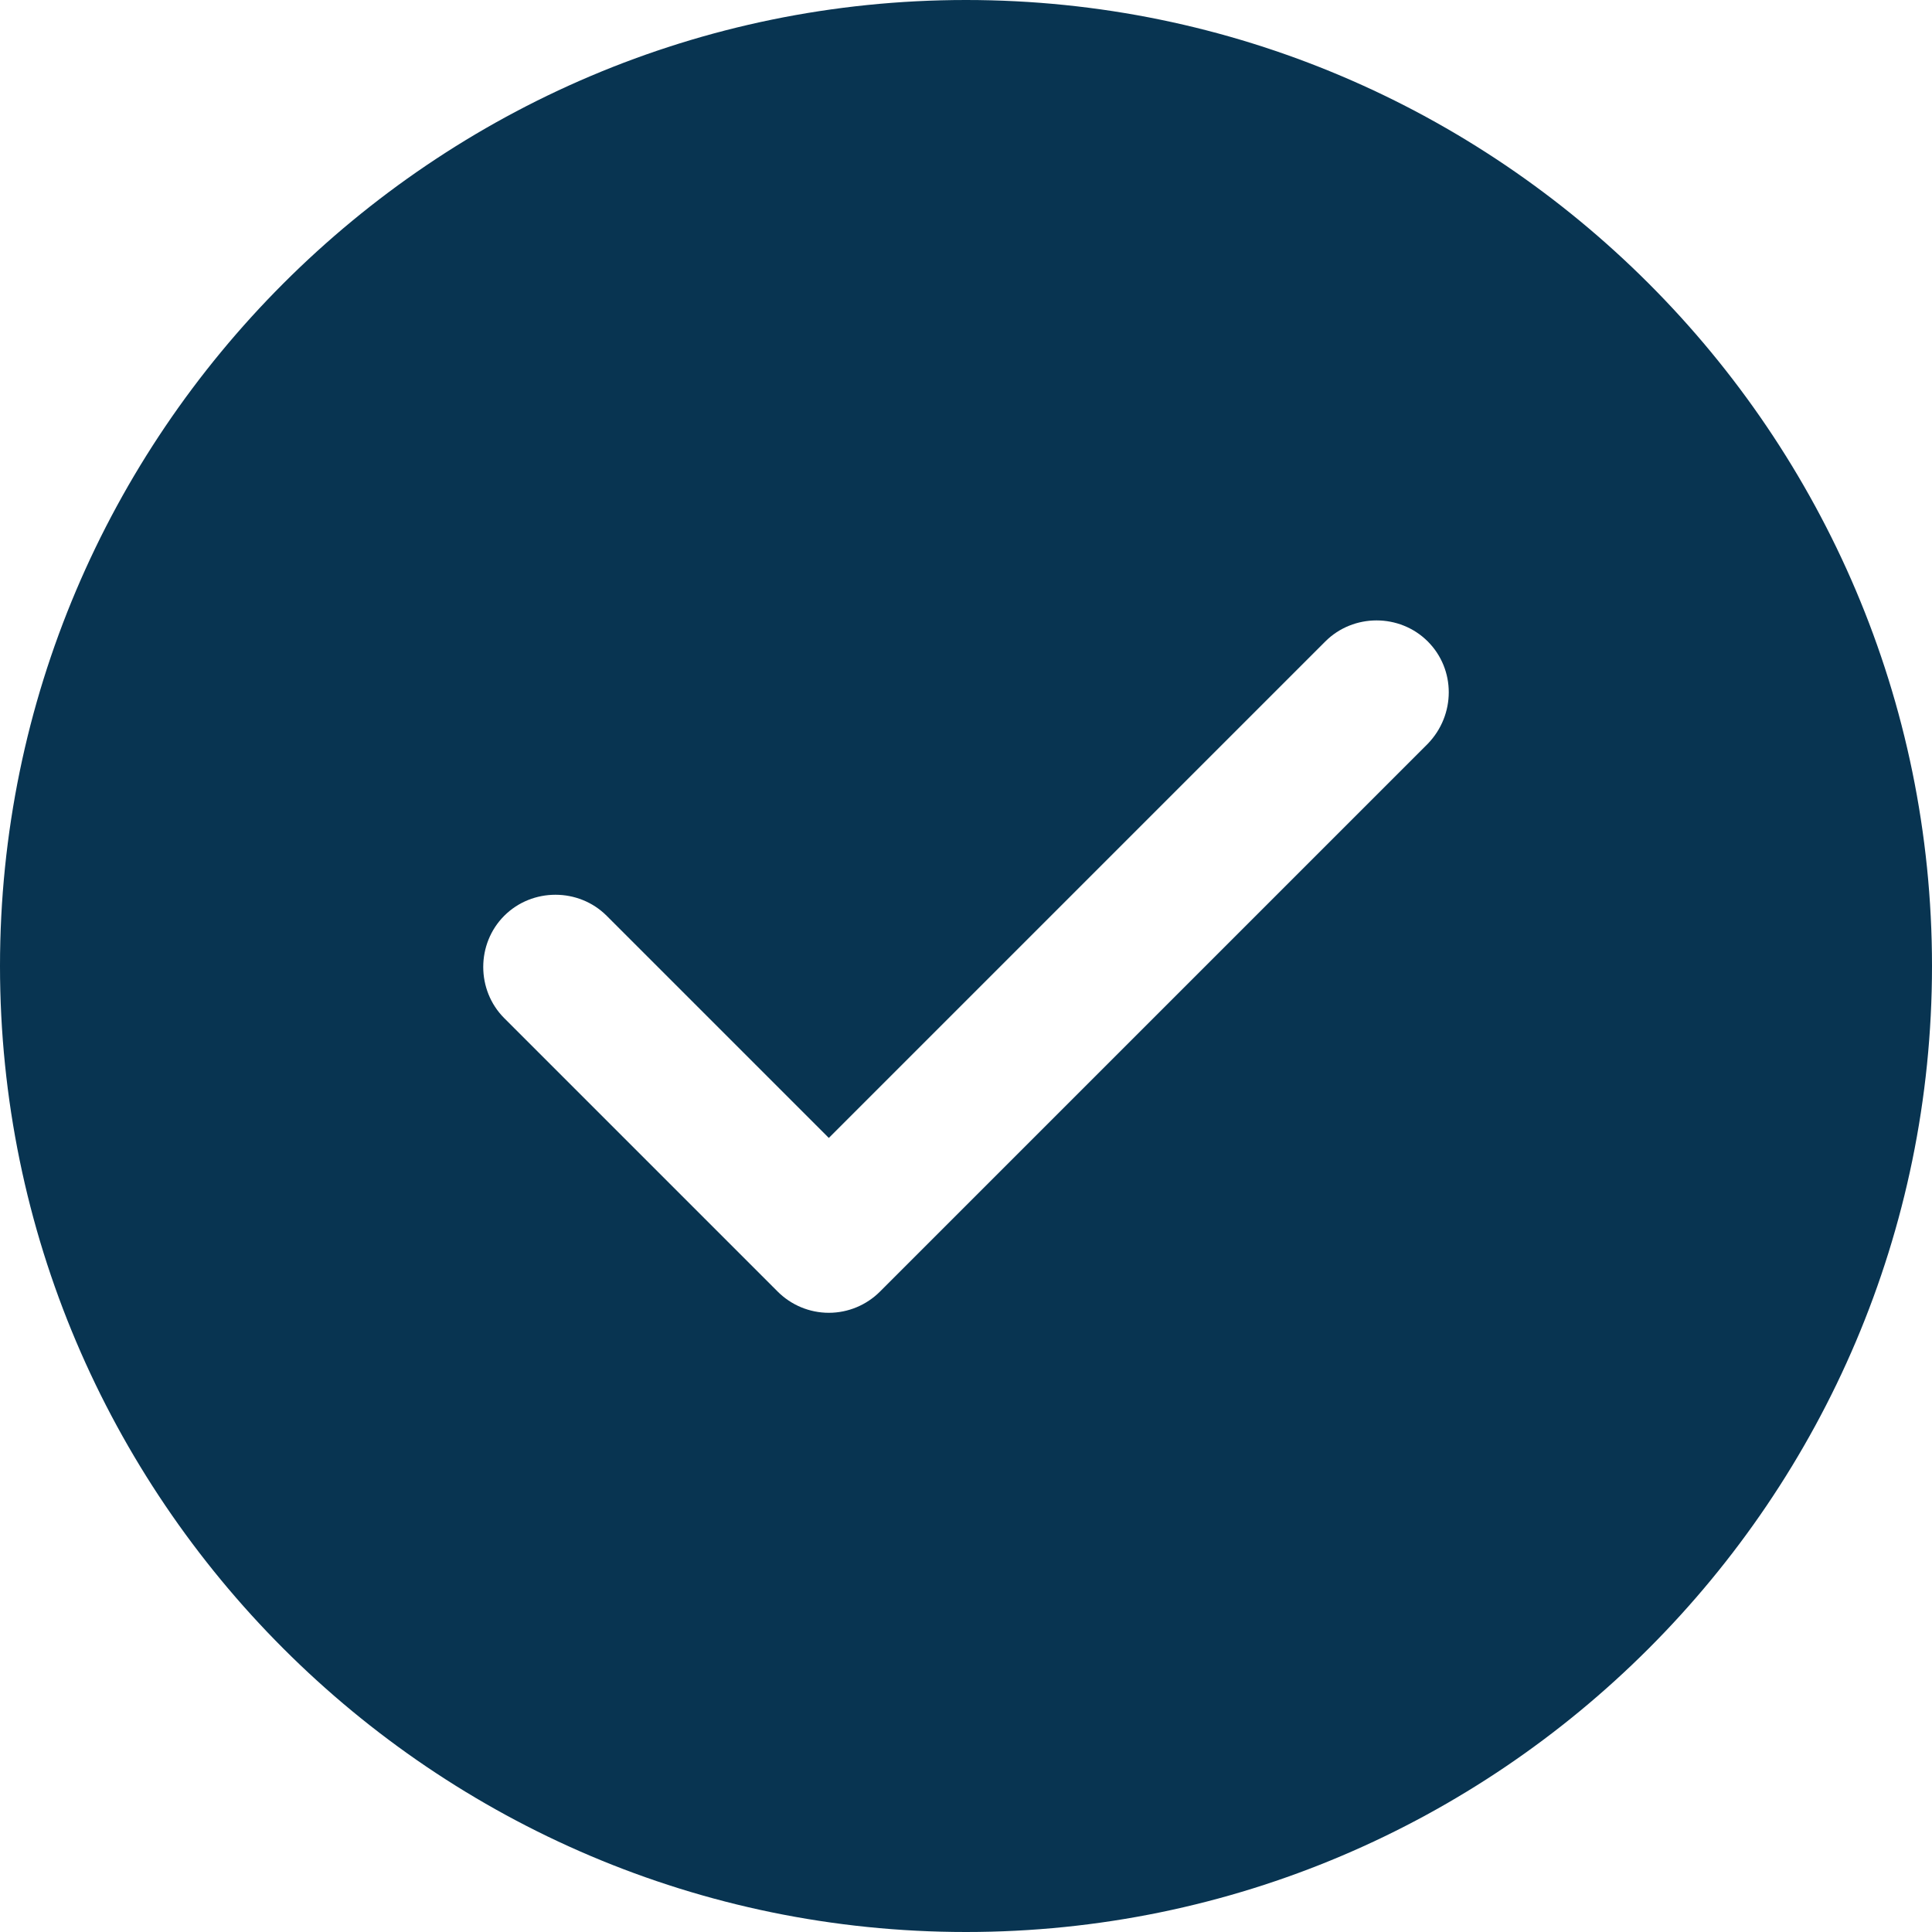 <?xml version="1.0" encoding="UTF-8"?> <svg xmlns="http://www.w3.org/2000/svg" width="80" height="80" viewBox="0 0 80 80" fill="none"> <path d="M40 0C17.96 0 0 17.96 0 40C0 62.04 17.96 80 40 80C62.04 80 80 62.04 80 40C80 17.96 62.04 0 40 0ZM59.12 30.8L36.44 53.48C35.88 54.04 35.12 54.36 34.32 54.36C33.52 54.36 32.76 54.04 32.2 53.48L20.88 42.16C19.72 41 19.72 39.08 20.88 37.92C22.04 36.76 23.96 36.76 25.12 37.92L34.32 47.12L54.88 26.56C56.04 25.4 57.96 25.4 59.12 26.56C60.28 27.72 60.28 29.6 59.12 30.8Z" fill="#083451"></path> </svg> 